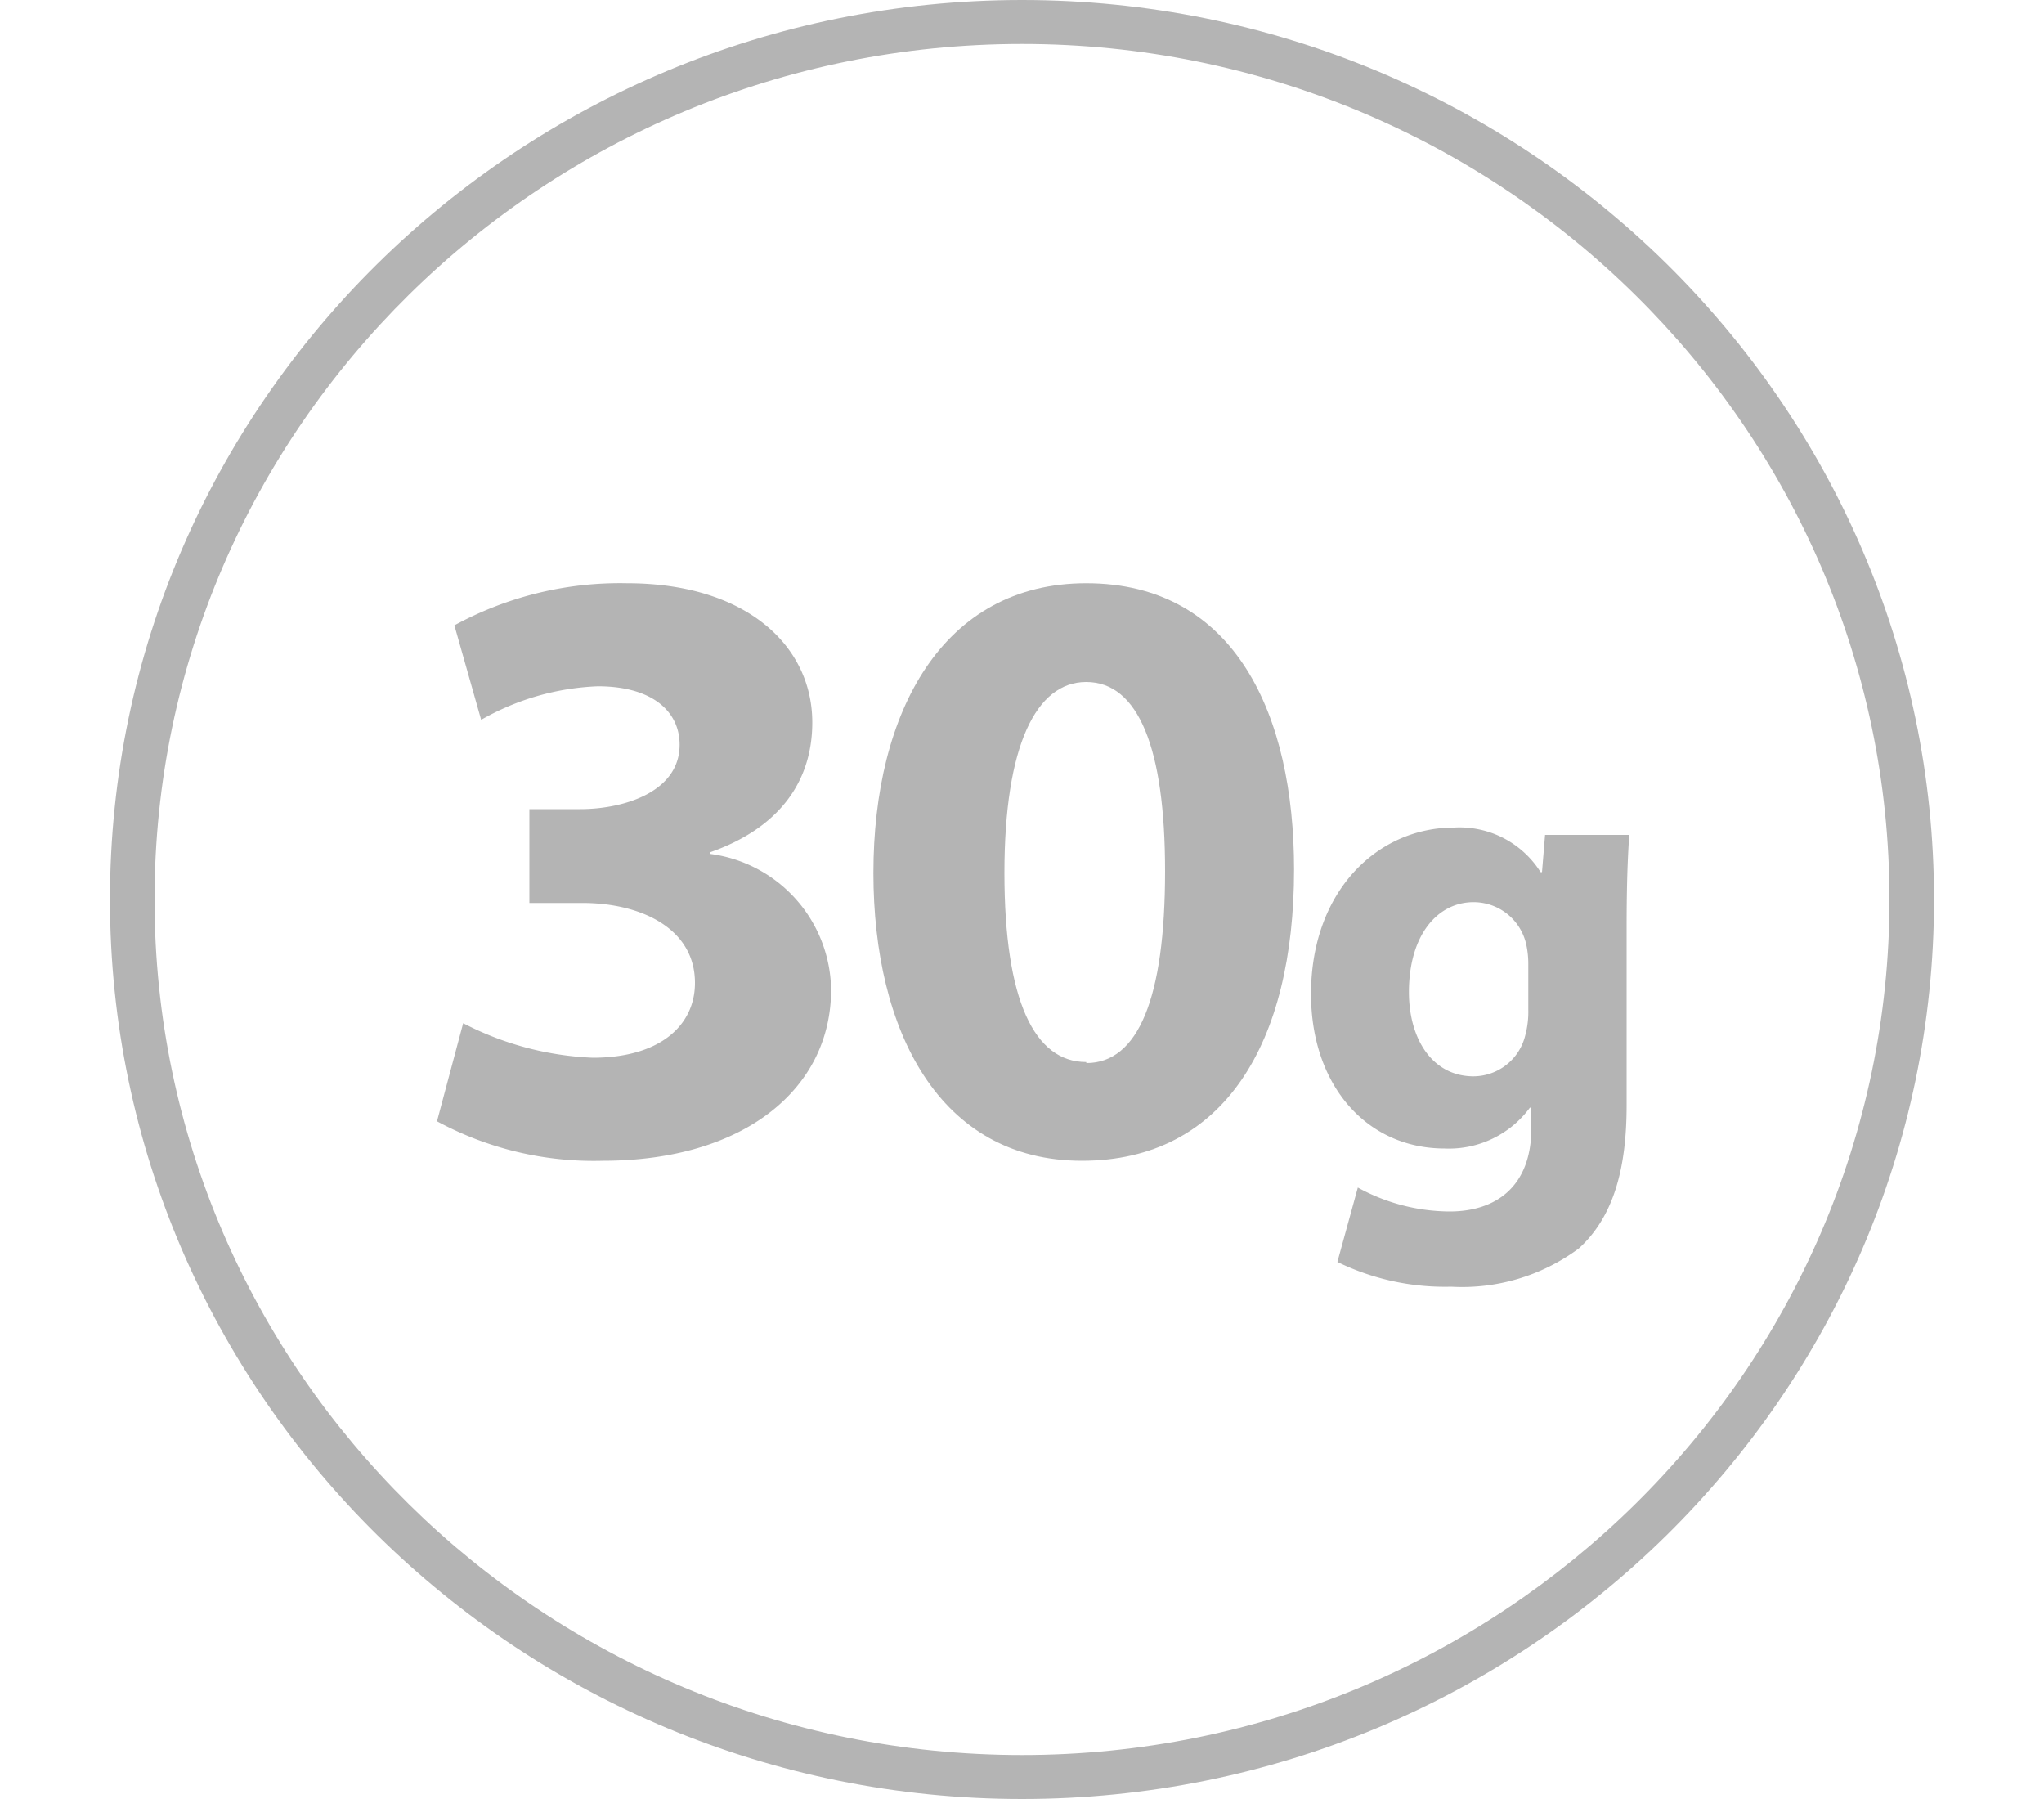 <?xml version="1.0" encoding="UTF-8"?> <svg xmlns="http://www.w3.org/2000/svg" id="Warstwa_1" data-name="Warstwa 1" viewBox="0 0 100 88"><defs><style>.cls-1{fill:#b4b4b4;}</style></defs><path class="cls-1" d="M50,0C25.4,0,5.38,19.74,5.38,44S25.4,88,50,88,94.62,68.26,94.62,44,74.6,0,50,0Zm0,85.85C26.6,85.85,7.56,67.08,7.56,44S26.6,2.15,50,2.15,92.44,20.92,92.44,44,73.4,85.85,50,85.85Z"></path><path class="cls-1" d="M34.74,41.77v-.08c3.37-1.18,5-3.45,5-6.35,0-3.75-3.23-6.81-9.07-6.81a16.93,16.93,0,0,0-8.44,2.06l1.31,4.62a12.45,12.45,0,0,1,5.71-1.64c2.65,0,4,1.22,4,2.86,0,2.31-2.73,3.15-4.87,3.15H25.9v4.59h2.6c2.82,0,5.5,1.22,5.5,3.91,0,2.06-1.69,3.66-5,3.66a15.08,15.08,0,0,1-6.34-1.69l-1.28,4.8a16.14,16.14,0,0,0,8.11,1.93c6.93,0,11.17-3.53,11.17-8.37A6.79,6.79,0,0,0,34.74,41.77Z"></path><path class="cls-1" d="M53.14,28.53c-7,0-10.41,6.26-10.41,14.17,0,7.73,3.23,14.08,10.2,14.08S63.31,51,63.31,42.53C63.31,35,60.45,28.53,53.14,28.53Zm0,23.42c-2.53,0-4-3-4-9.25s1.56-9.34,4-9.34c2.56,0,3.86,3.25,3.86,9.25C57,48.84,55.68,52,53.15,52Z"></path><path class="cls-1" d="M75.44,42.66h-.07a4.69,4.69,0,0,0-4.23-2.18c-3.78,0-7,3.14-7,8.14,0,4.46,2.71,7.56,6.54,7.56a4.91,4.91,0,0,0,4.17-2h.07v1c0,2.85-1.72,4.08-4,4.08a9.42,9.42,0,0,1-4.49-1.17l-1,3.64A12,12,0,0,0,71,62.94a9.58,9.58,0,0,0,6.24-1.87c1.74-1.58,2.34-4,2.34-7V45.43c0-2.31.06-3.59.13-4.59H75.59Zm-.67,6.73a4.44,4.44,0,0,1-.15,1.26,2.62,2.62,0,0,1-2.53,2c-2,0-3.16-1.81-3.16-4.12,0-2.82,1.42-4.4,3.16-4.4a2.64,2.64,0,0,1,2.59,2.12,4.41,4.41,0,0,1,.09.89Z"></path></svg> 